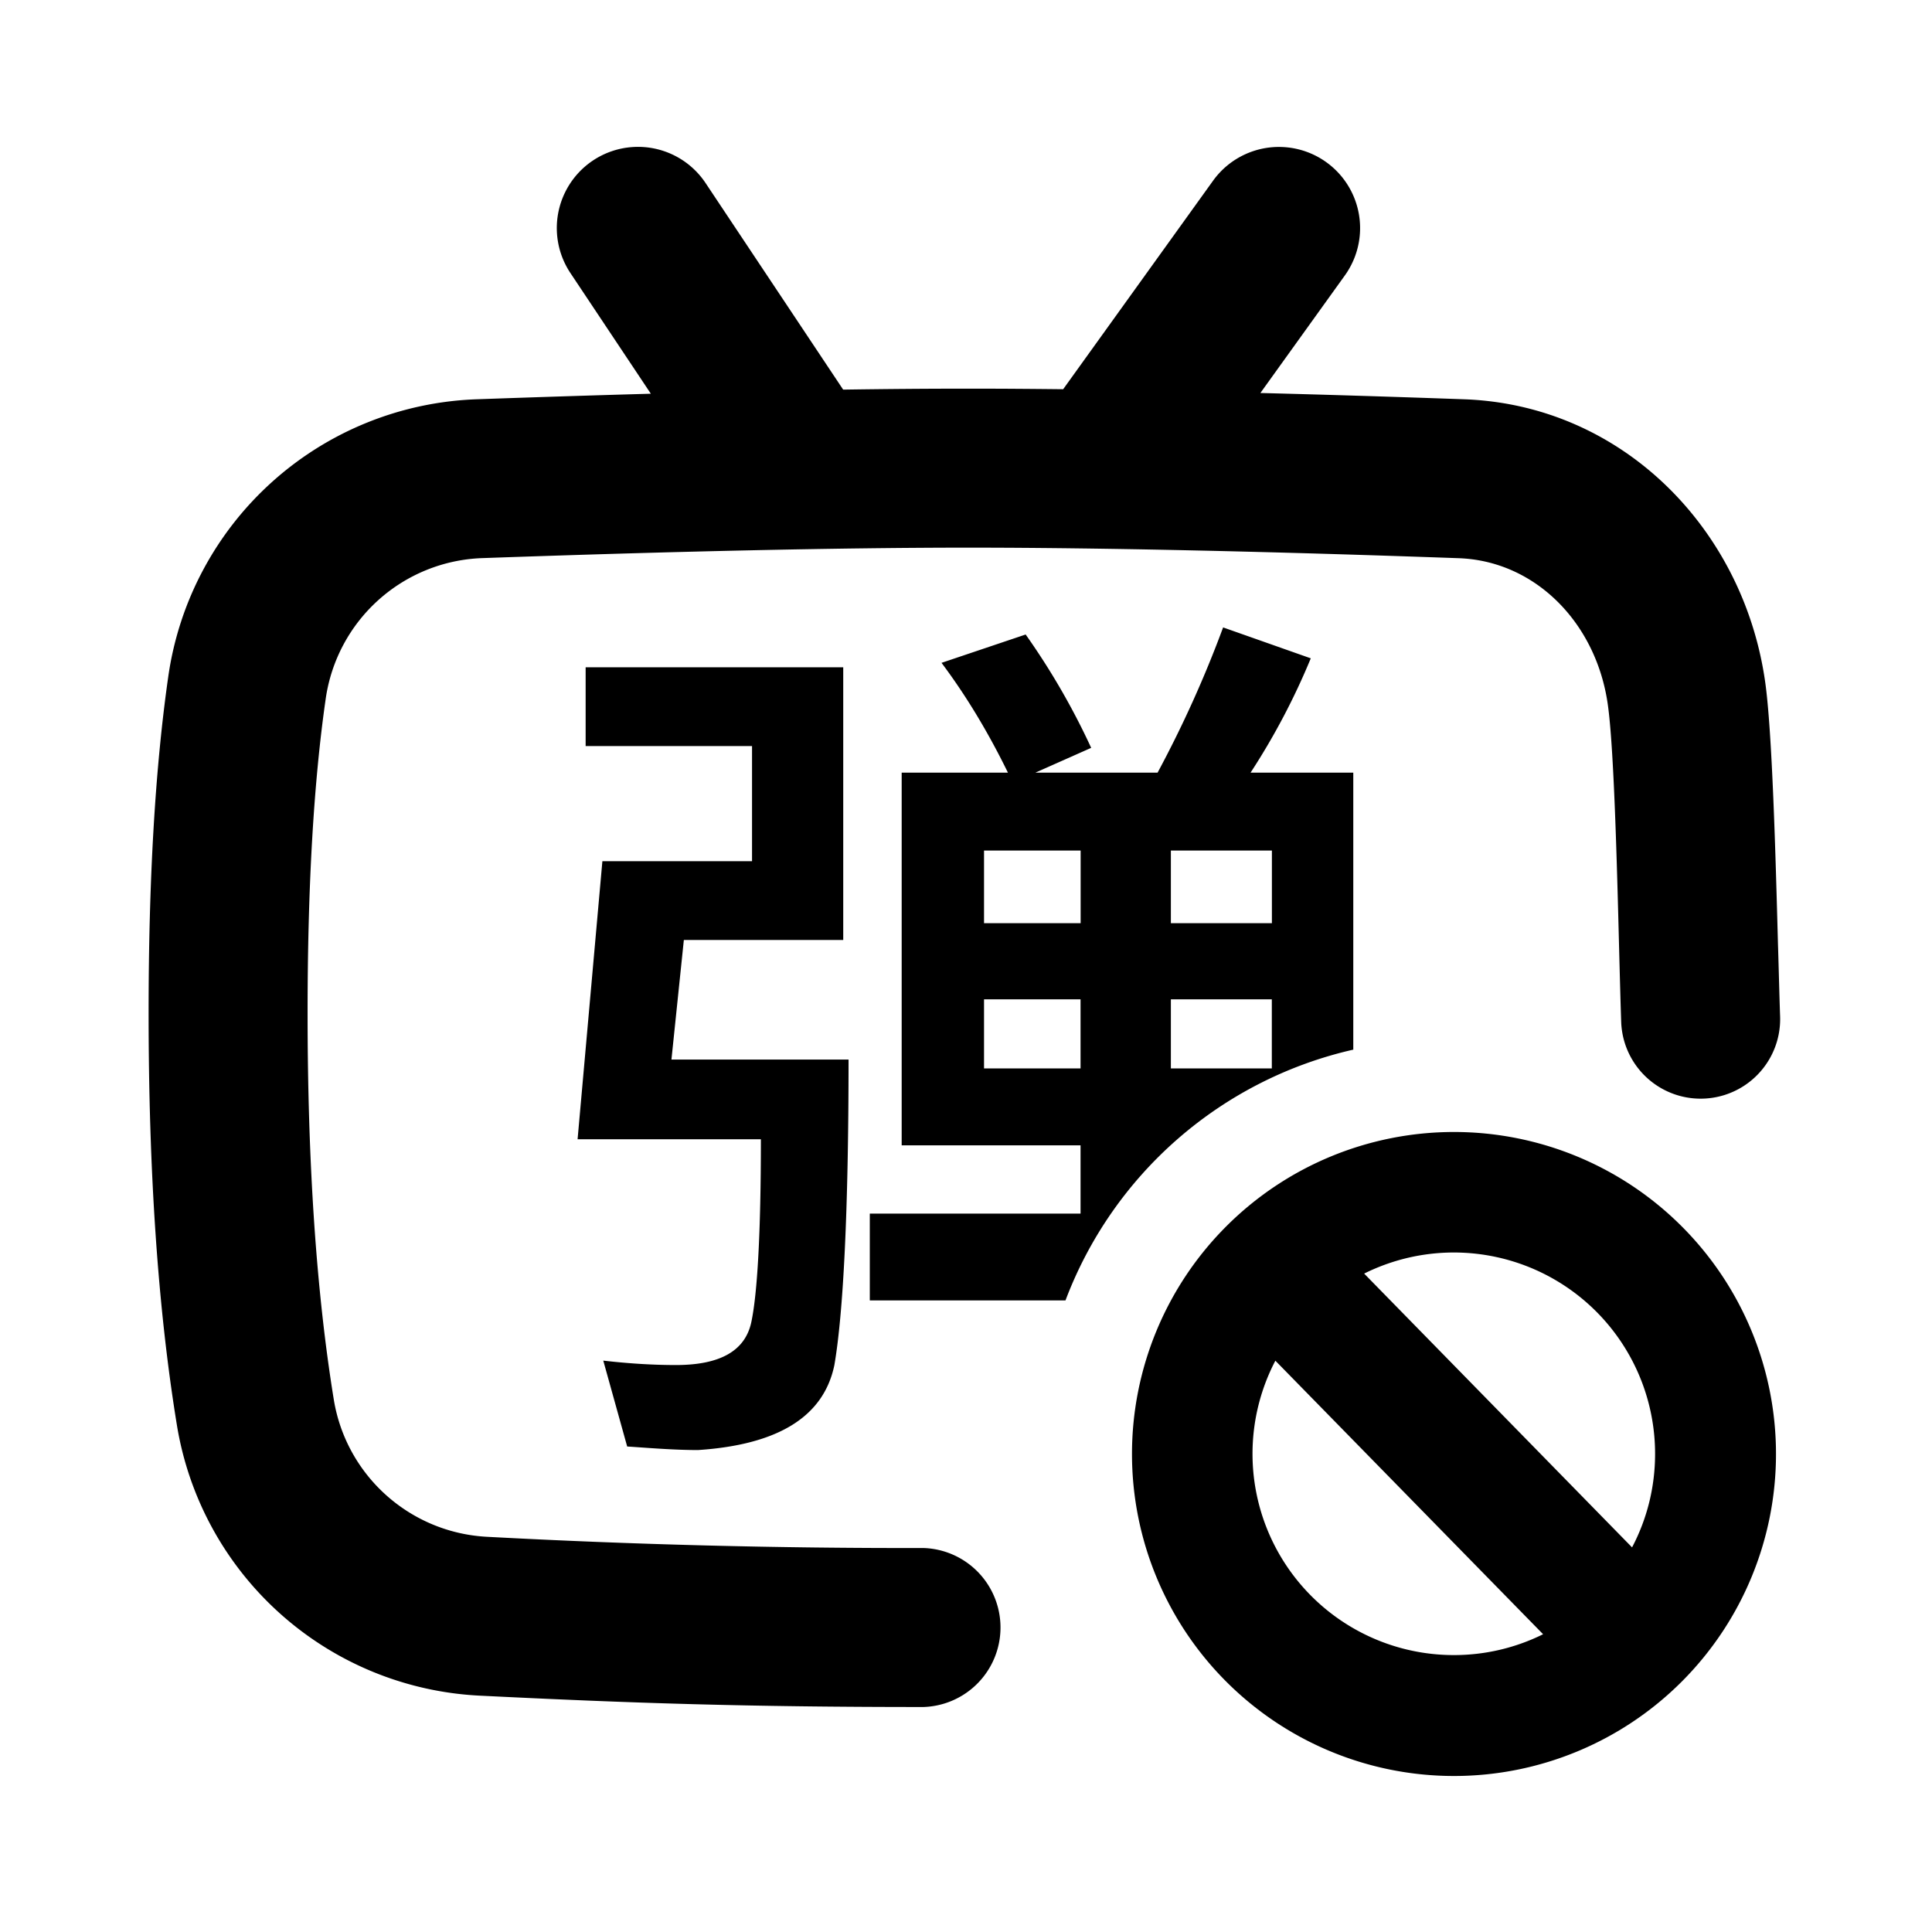<svg xmlns="http://www.w3.org/2000/svg" data-pointer="none" viewBox="0 0 24 24"><path fill-rule="evenodd" d="m8.085 4.891-.999-1.499a1.008 1.008 0 0 1 1.679-1.118l1.709 2.566c.54-.008 1.045-.012 1.515-.012h.13c.345 0 .707.003 1.088.007l1.862-2.59a1.008 1.008 0 0 1 1.637 1.177l-1.049 1.46c.788.02 1.631.046 2.53.078 1.958.069 3.468 1.6 3.74 3.507.088.613.13 2.158.16 3.276l.001.027c.01.333.017.63.025.856a.987.987 0 0 1-1.974.069c-.008-.23-.016-.539-.025-.881v-.002c-.028-1.103-.066-2.541-.142-3.065-.143-1.004-.895-1.78-1.854-1.813-2.444-.087-4.466-.13-6.064-.131-1.598 0-3.619.044-6.063.13a2.037 2.037 0 0 0-1.945 1.748c-.15 1.04-.225 2.341-.225 3.904 0 1.874.11 3.474.325 4.798.154.949.95 1.66 1.91 1.708a97.58 97.58 0 0 0 5.416.139.988.988 0 0 1 0 1.975c-2.196 0-3.61-.047-5.513-.141A4.012 4.012 0 0 1 2.197 17.7c-.236-1.446-.351-3.151-.351-5.116 0-1.64.08-3.035.245-4.184A4.013 4.013 0 0 1 5.92 4.96c.761-.027 1.483-.05 2.164-.069Zm4.436 4.707h-1.32v4.63h2.222v.848h-2.618v1.078h2.431a5.01 5.01 0 0 1 3.575-3.115V9.598h-1.276a8.59 8.59 0 0 0 .748-1.42l-1.089-.384a14.232 14.232 0 0 1-.814 1.804h-1.518l.693-.308a8.862 8.862 0 0 0-.814-1.408l-1.045.352c.297.396.572.847.825 1.364Zm-4.18 3.564.154-1.485h1.98V8.289h-3.2v.979h2.067v1.43H7.483l-.308 3.454h2.277c0 1.166-.044 1.925-.12 2.277-.078.352-.386.528-.936.528-.308 0-.616-.022-.902-.055l.297 1.067.062.004c.285.02.551.04.818.04 1.001-.066 1.562-.418 1.694-1.056.11-.638.176-1.903.176-3.795h-2.2Zm7.458.11v-.858h-1.254v.858H15.8Zm-2.376-.858v.858h-1.199v-.858h1.2Zm-1.199-.946h1.2v-.902h-1.2v.902Zm2.321 0v-.902H15.8v.902h-1.254Zm3.517 10.594a4 4 0 1 0 0-8 4 4 0 0 0 0 8Zm-.002-1.502a2.5 2.5 0 0 1-2.217-3.657l3.326 3.398a2.49 2.49 0 0 1-1.109.259Zm2.5-2.5c0 .42-.103.815-.286 1.162l-3.328-3.401a2.5 2.5 0 0 1 3.614 2.239Z" clip-rule="evenodd"></path></svg>